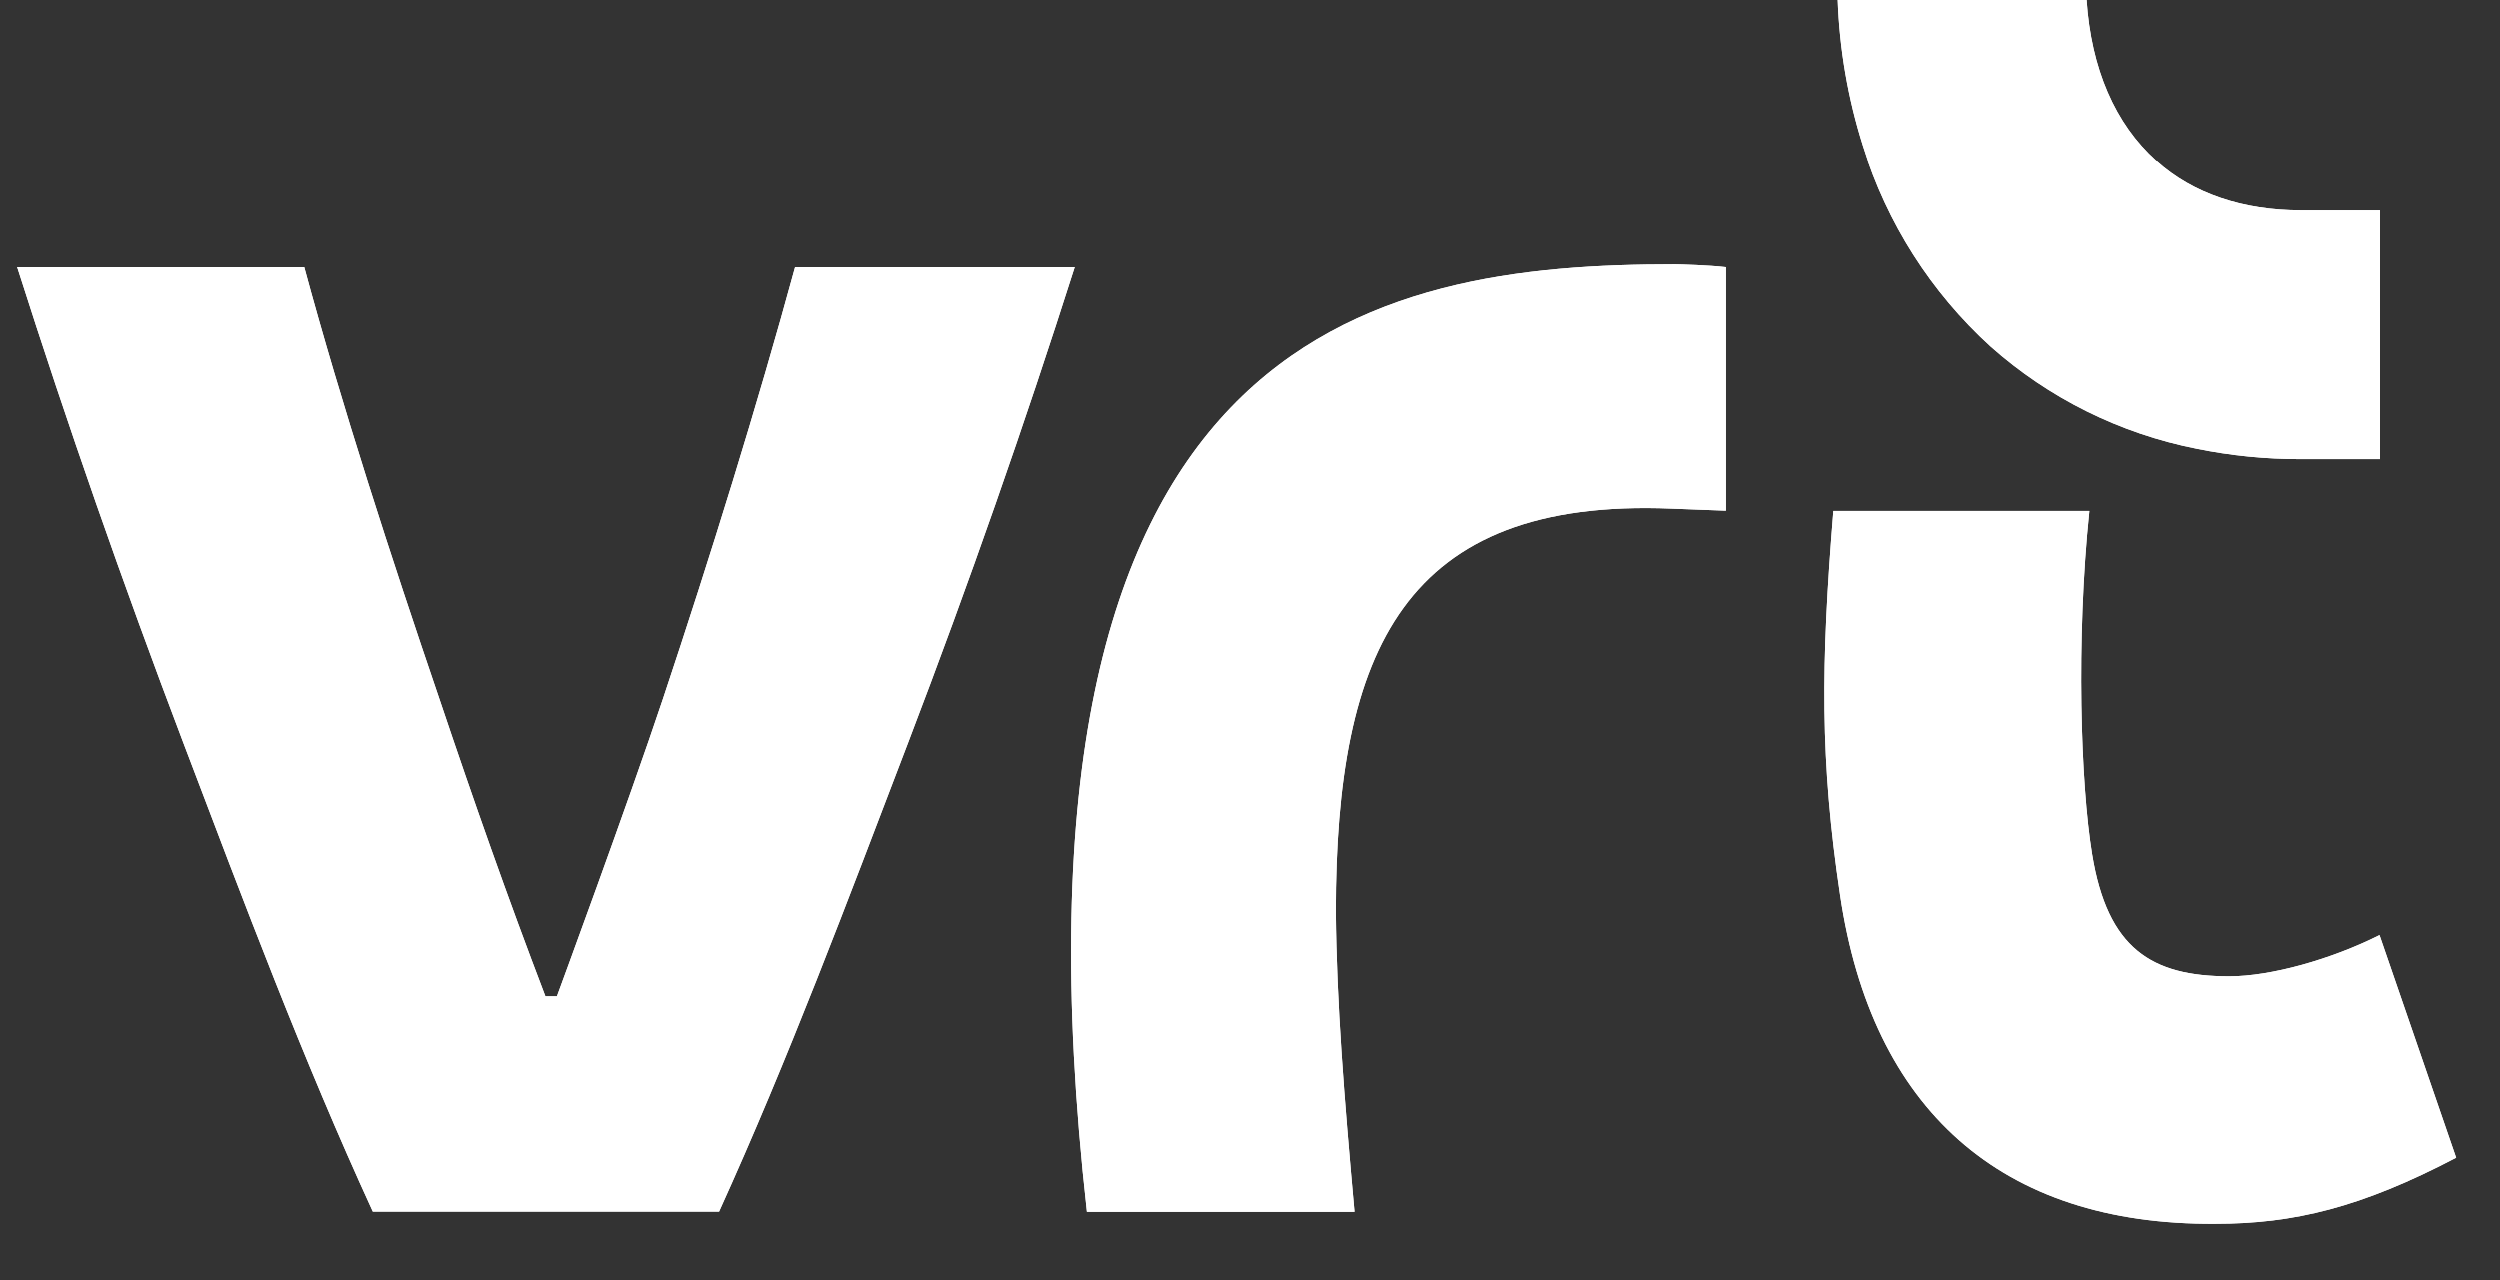 <svg width="41" height="21" viewBox="0 0 41 21" fill="none" xmlns="http://www.w3.org/2000/svg">
        <rect x="0" y="0" width="41" height="21" fill="#333333" stroke="none"/>
        <path d="M35.364 2.642C34.687 2.036 34.295 1.126 34.22 0H30.137C30.166 0.813 30.305 1.618 30.55 2.394C30.943 3.656 31.666 4.791 32.644 5.681C33.6 6.531 34.766 7.11 36.021 7.358C36.583 7.473 37.156 7.53 37.73 7.529H39.032V3.446H37.737C36.784 3.446 35.968 3.172 35.371 2.638" fill="#ffffff"></path>
        <path d="M27.471 4.332C22.522 4.332 16.204 5.422 17.825 19.873H22.215C22.046 17.997 21.922 16.459 21.909 14.952C21.909 10.658 23.034 8.163 27.408 8.341L28.304 8.375V4.379C28.01 4.345 27.565 4.334 27.471 4.332Z" fill="#ffffff"></path>
        <path d="M13.039 4.379C12.425 6.63 11.647 9.137 10.872 11.461C10.309 13.149 9.133 16.339 9.133 16.339H8.945C8.32 14.703 7.774 13.149 7.206 11.461C6.414 9.138 5.6 6.632 4.99 4.379H0.281C1.105 6.966 2.007 9.549 3.005 12.178C4.003 14.806 4.966 17.371 6.114 19.87H11.793C12.93 17.367 13.89 14.804 14.894 12.178C15.898 9.551 16.802 6.966 17.626 4.379H13.039Z" fill="#ffffff"></path>
        <path d="M39.024 15.335C38.227 15.735 37.24 16.011 36.561 16.011C35.282 16.011 34.563 15.556 34.31 14.007C34.122 12.857 34.045 10.502 34.265 8.379H30.066C29.86 10.911 29.846 12.472 30.177 14.686C30.696 18.179 32.803 20.095 36.332 20.07C37.615 20.07 38.722 19.804 40.281 18.986L39.024 15.335Z" fill="#ffffff"></path>
        <path d="M35.364 2.642C34.687 2.036 34.295 1.126 34.22 0H30.137C30.166 0.813 30.305 1.618 30.55 2.394C30.943 3.656 31.666 4.791 32.644 5.681C33.6 6.531 34.766 7.11 36.021 7.358C36.583 7.473 37.156 7.53 37.73 7.529H39.032V3.446H37.737C36.784 3.446 35.968 3.172 35.371 2.638" fill="#ffffff"></path>
        <path d="M27.471 4.332C22.522 4.332 16.204 5.422 17.825 19.873H22.215C22.046 17.997 21.922 16.459 21.909 14.952C21.909 10.658 23.034 8.163 27.408 8.341L28.304 8.375V4.379C28.01 4.345 27.565 4.334 27.471 4.332Z" fill="#ffffff"></path>
        <path d="M13.039 4.379C12.425 6.63 11.647 9.137 10.872 11.461C10.309 13.149 9.133 16.339 9.133 16.339H8.945C8.32 14.703 7.774 13.149 7.206 11.461C6.414 9.138 5.6 6.632 4.99 4.379H0.281C1.105 6.966 2.007 9.549 3.005 12.178C4.003 14.806 4.966 17.371 6.114 19.87H11.793C12.93 17.367 13.89 14.804 14.894 12.178C15.898 9.551 16.802 6.966 17.626 4.379H13.039Z" fill="#ffffff"></path>
        <path d="M39.024 15.335C38.227 15.735 37.24 16.011 36.561 16.011C35.282 16.011 34.563 15.556 34.31 14.007C34.122 12.857 34.045 10.502 34.265 8.379H30.066C29.86 10.911 29.846 12.472 30.177 14.686C30.696 18.179 32.803 20.095 36.332 20.07C37.615 20.07 38.722 19.804 40.281 18.986L39.024 15.335Z" fill="#ffffff"></path>
      </svg>